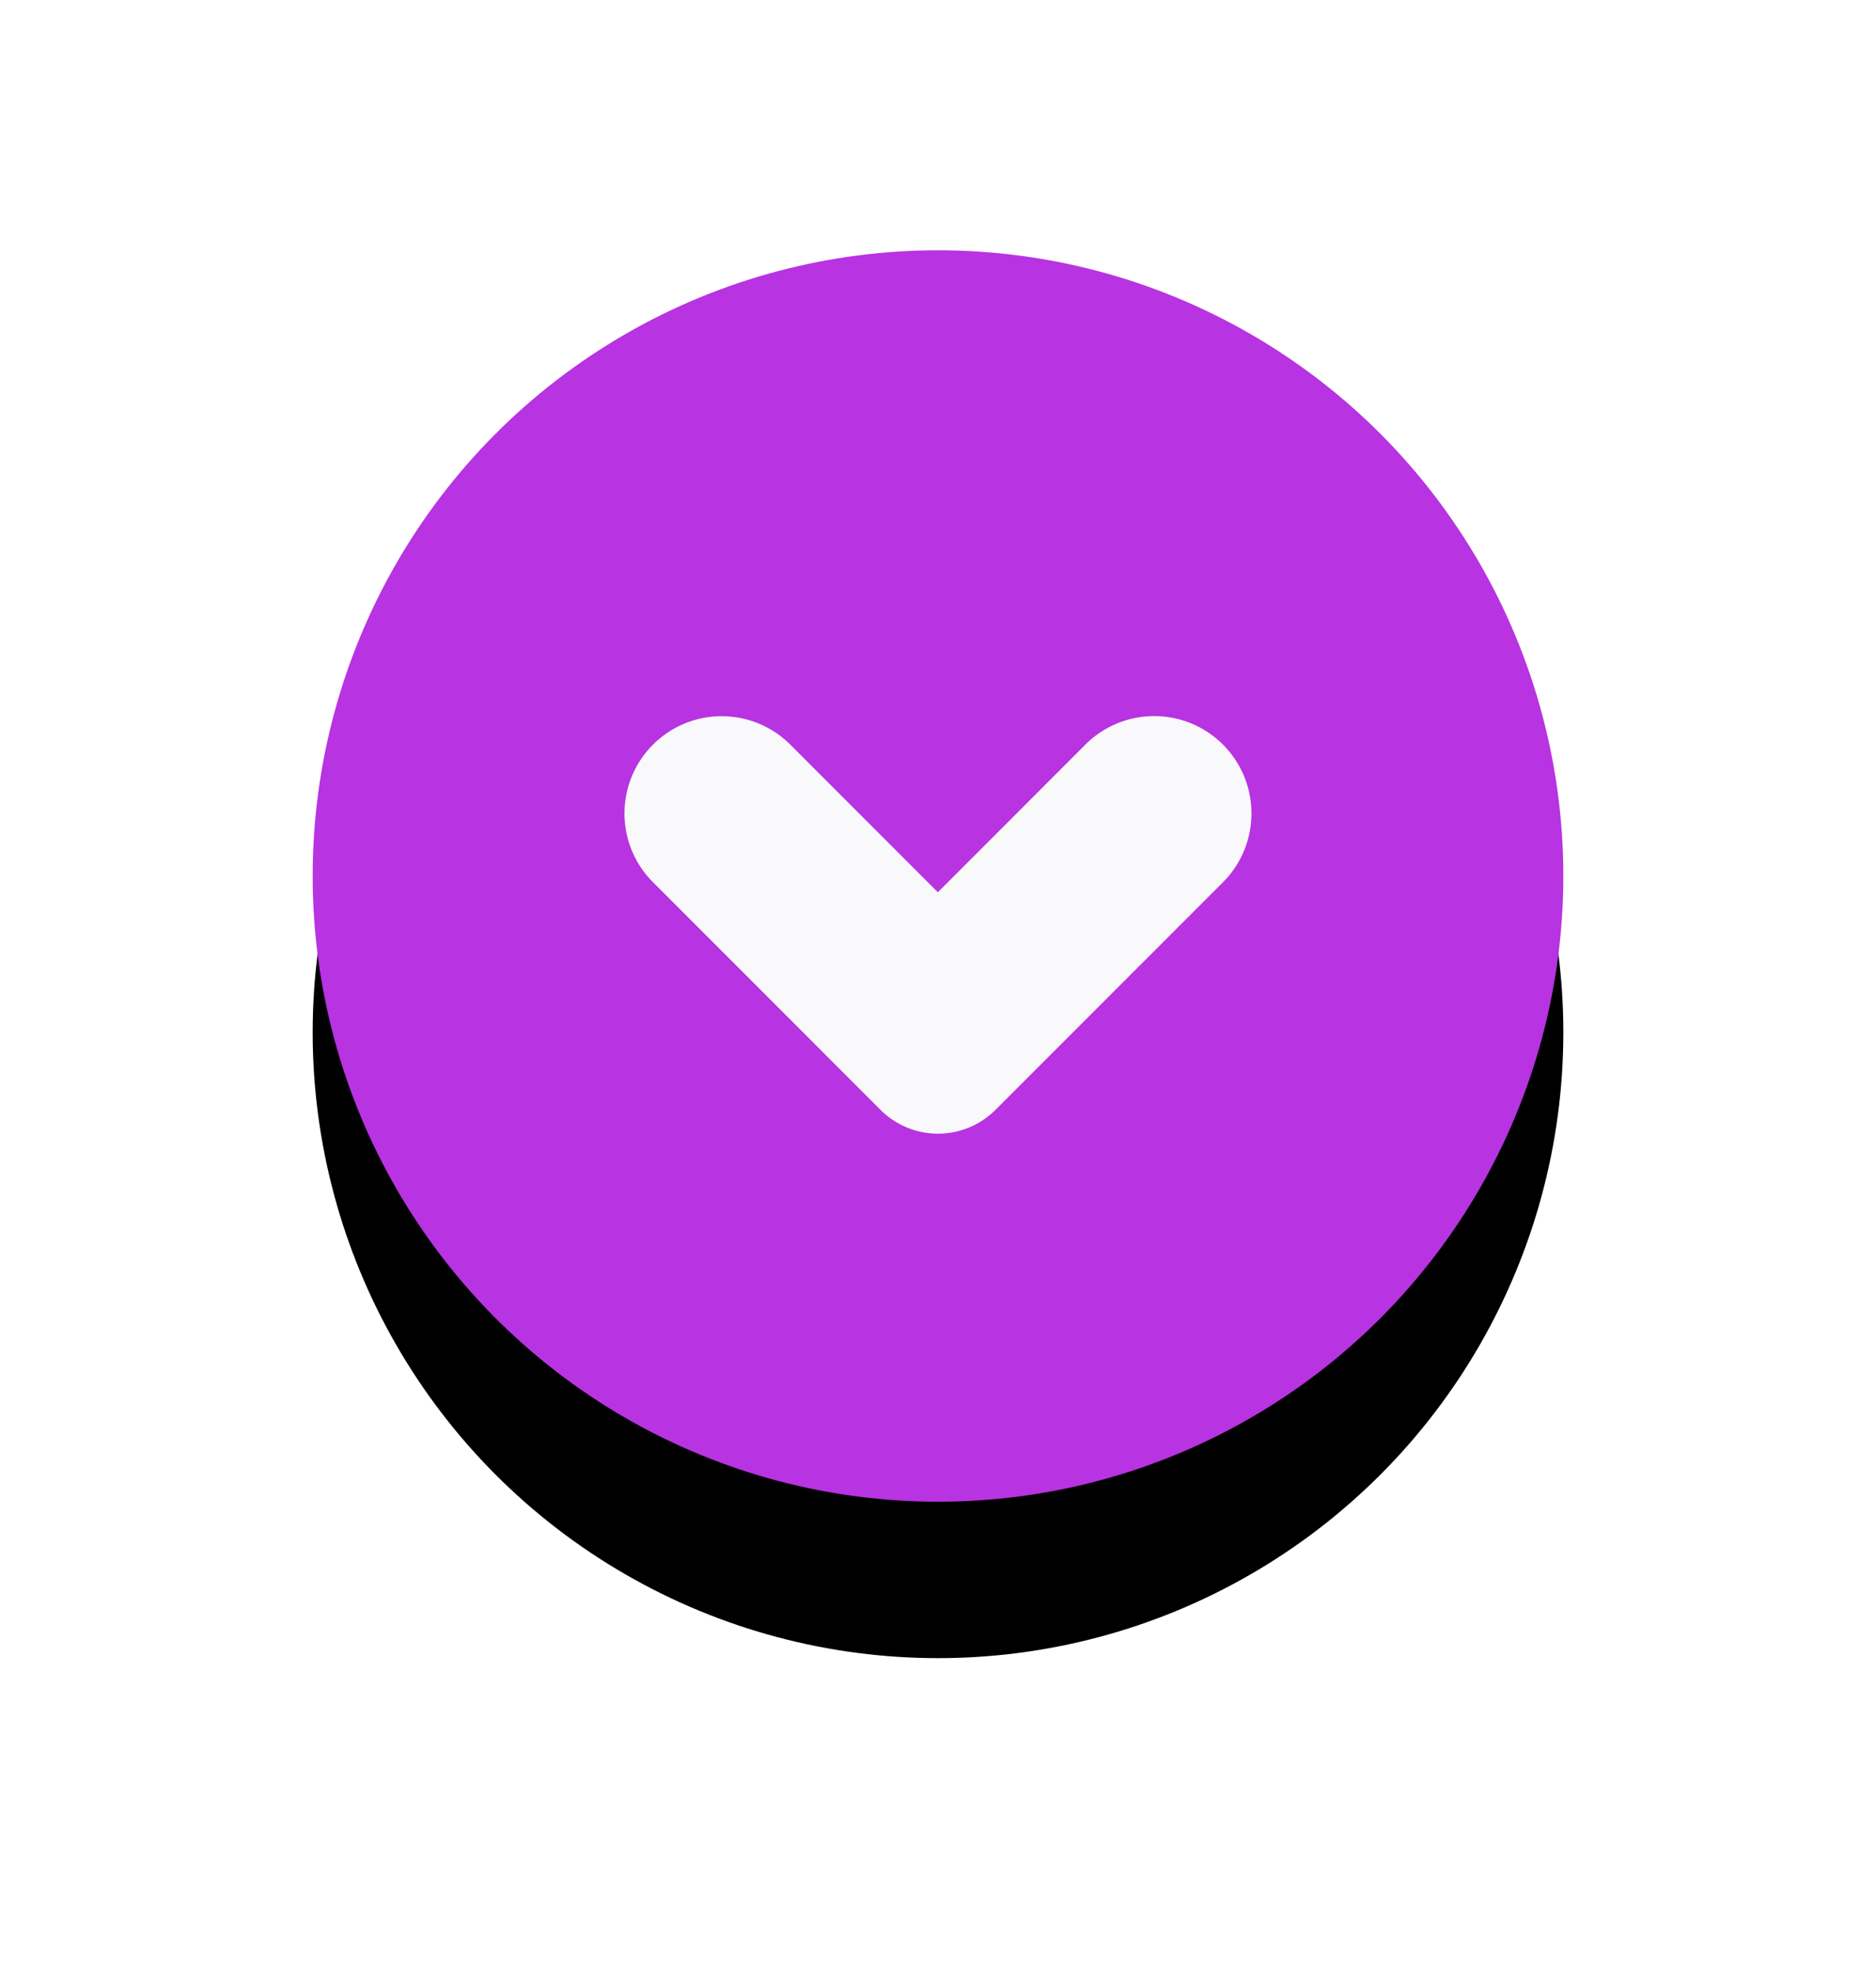 <svg xmlns="http://www.w3.org/2000/svg" xmlns:xlink="http://www.w3.org/1999/xlink" width="60" height="63" viewBox="0 0 60 63"><defs><circle id="b" cx="20" cy="20" r="20"/><filter id="a" width="180%" height="187.5%" x="-40%" y="-35%" filterUnits="objectBoundingBox"><feMorphology in="SourceAlpha" radius="1.5" result="shadowSpreadOuter1"/><feOffset dy="5" in="shadowSpreadOuter1" result="shadowOffsetOuter1"/><feGaussianBlur in="shadowOffsetOuter1" result="shadowBlurOuter1" stdDeviation="5"/><feColorMatrix in="shadowBlurOuter1" result="shadowMatrixOuter1" values="0 0 0 0 0.055 0 0 0 0 0.051 0 0 0 0 0.102 0 0 0 0.13 0"/><feOffset in="SourceAlpha" result="shadowOffsetOuter2"/><feGaussianBlur in="shadowOffsetOuter2" result="shadowBlurOuter2" stdDeviation="4"/><feColorMatrix in="shadowBlurOuter2" result="shadowMatrixOuter2" values="0 0 0 0 0.027 0 0 0 0 0.188 0 0 0 0 0.447 0 0 0 0.06 0"/><feMerge><feMergeNode in="shadowMatrixOuter1"/><feMergeNode in="shadowMatrixOuter2"/></feMerge></filter></defs><g fill="none" fill-rule="evenodd" transform="translate(10 8)"><use fill="#000" filter="url(#a)" xlink:href="#b"/><use fill="#B833E1" xlink:href="#b"/><path fill="#F9F9FB" fill-rule="nonzero" d="M10.883 15.803a3.107 3.107 0 0 0 0 4.394l7.279 7.278a2.6 2.6 0 0 0 3.676 0l7.276-7.275a3.11 3.11 0 0 0-4.4-4.4l-4.719 4.72-4.717-4.717a3.107 3.107 0 0 0-4.395 0z"/></g></svg>
